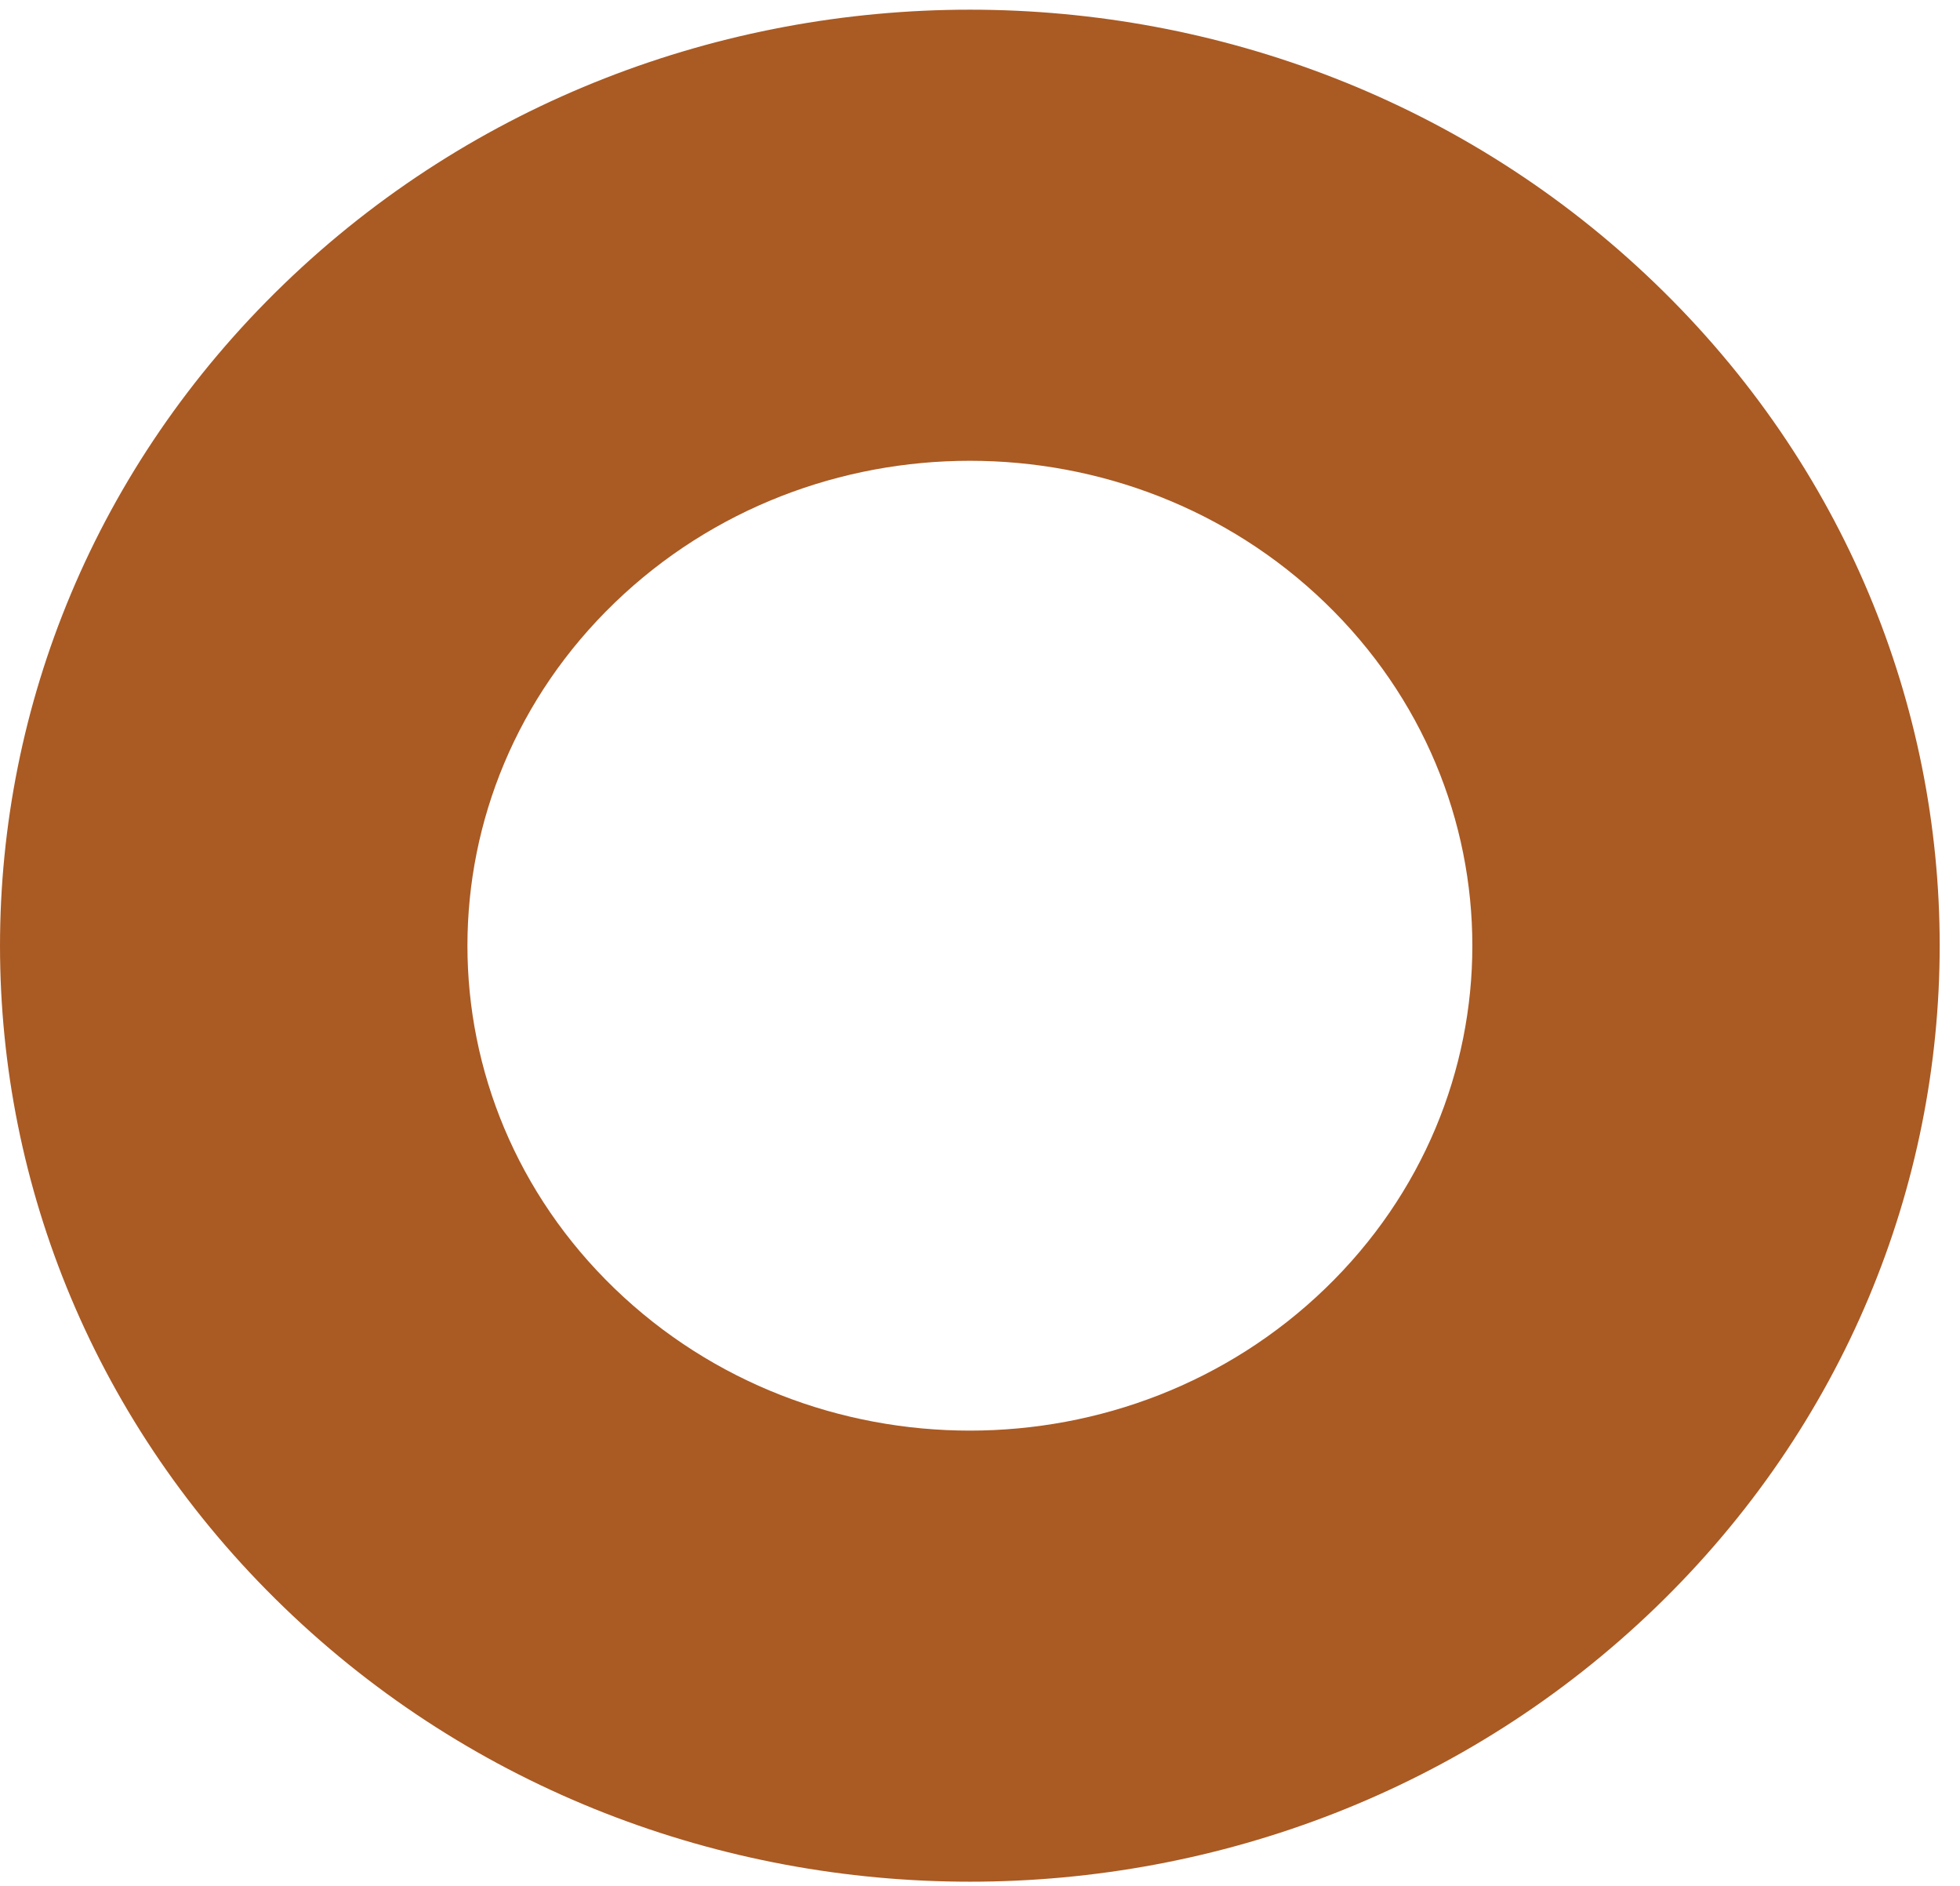 <svg width="79" height="76" viewBox="0 0 79 76" fill="none" xmlns="http://www.w3.org/2000/svg">
<path d="M66.733 11.44C51.472 -3.293 26.723 -3.293 11.453 11.44C-3.817 26.173 -3.817 50.052 11.453 64.775C26.723 79.508 51.472 79.508 66.733 64.775C81.993 50.042 82.002 26.163 66.733 11.44ZM53.413 51.924C45.502 59.556 32.682 59.556 24.773 51.924C16.863 44.292 16.863 31.923 24.773 24.291C32.682 16.66 45.502 16.66 53.413 24.291C61.322 31.923 61.322 44.292 53.413 51.924Z" fill="#AA5A23"/>
</svg>
